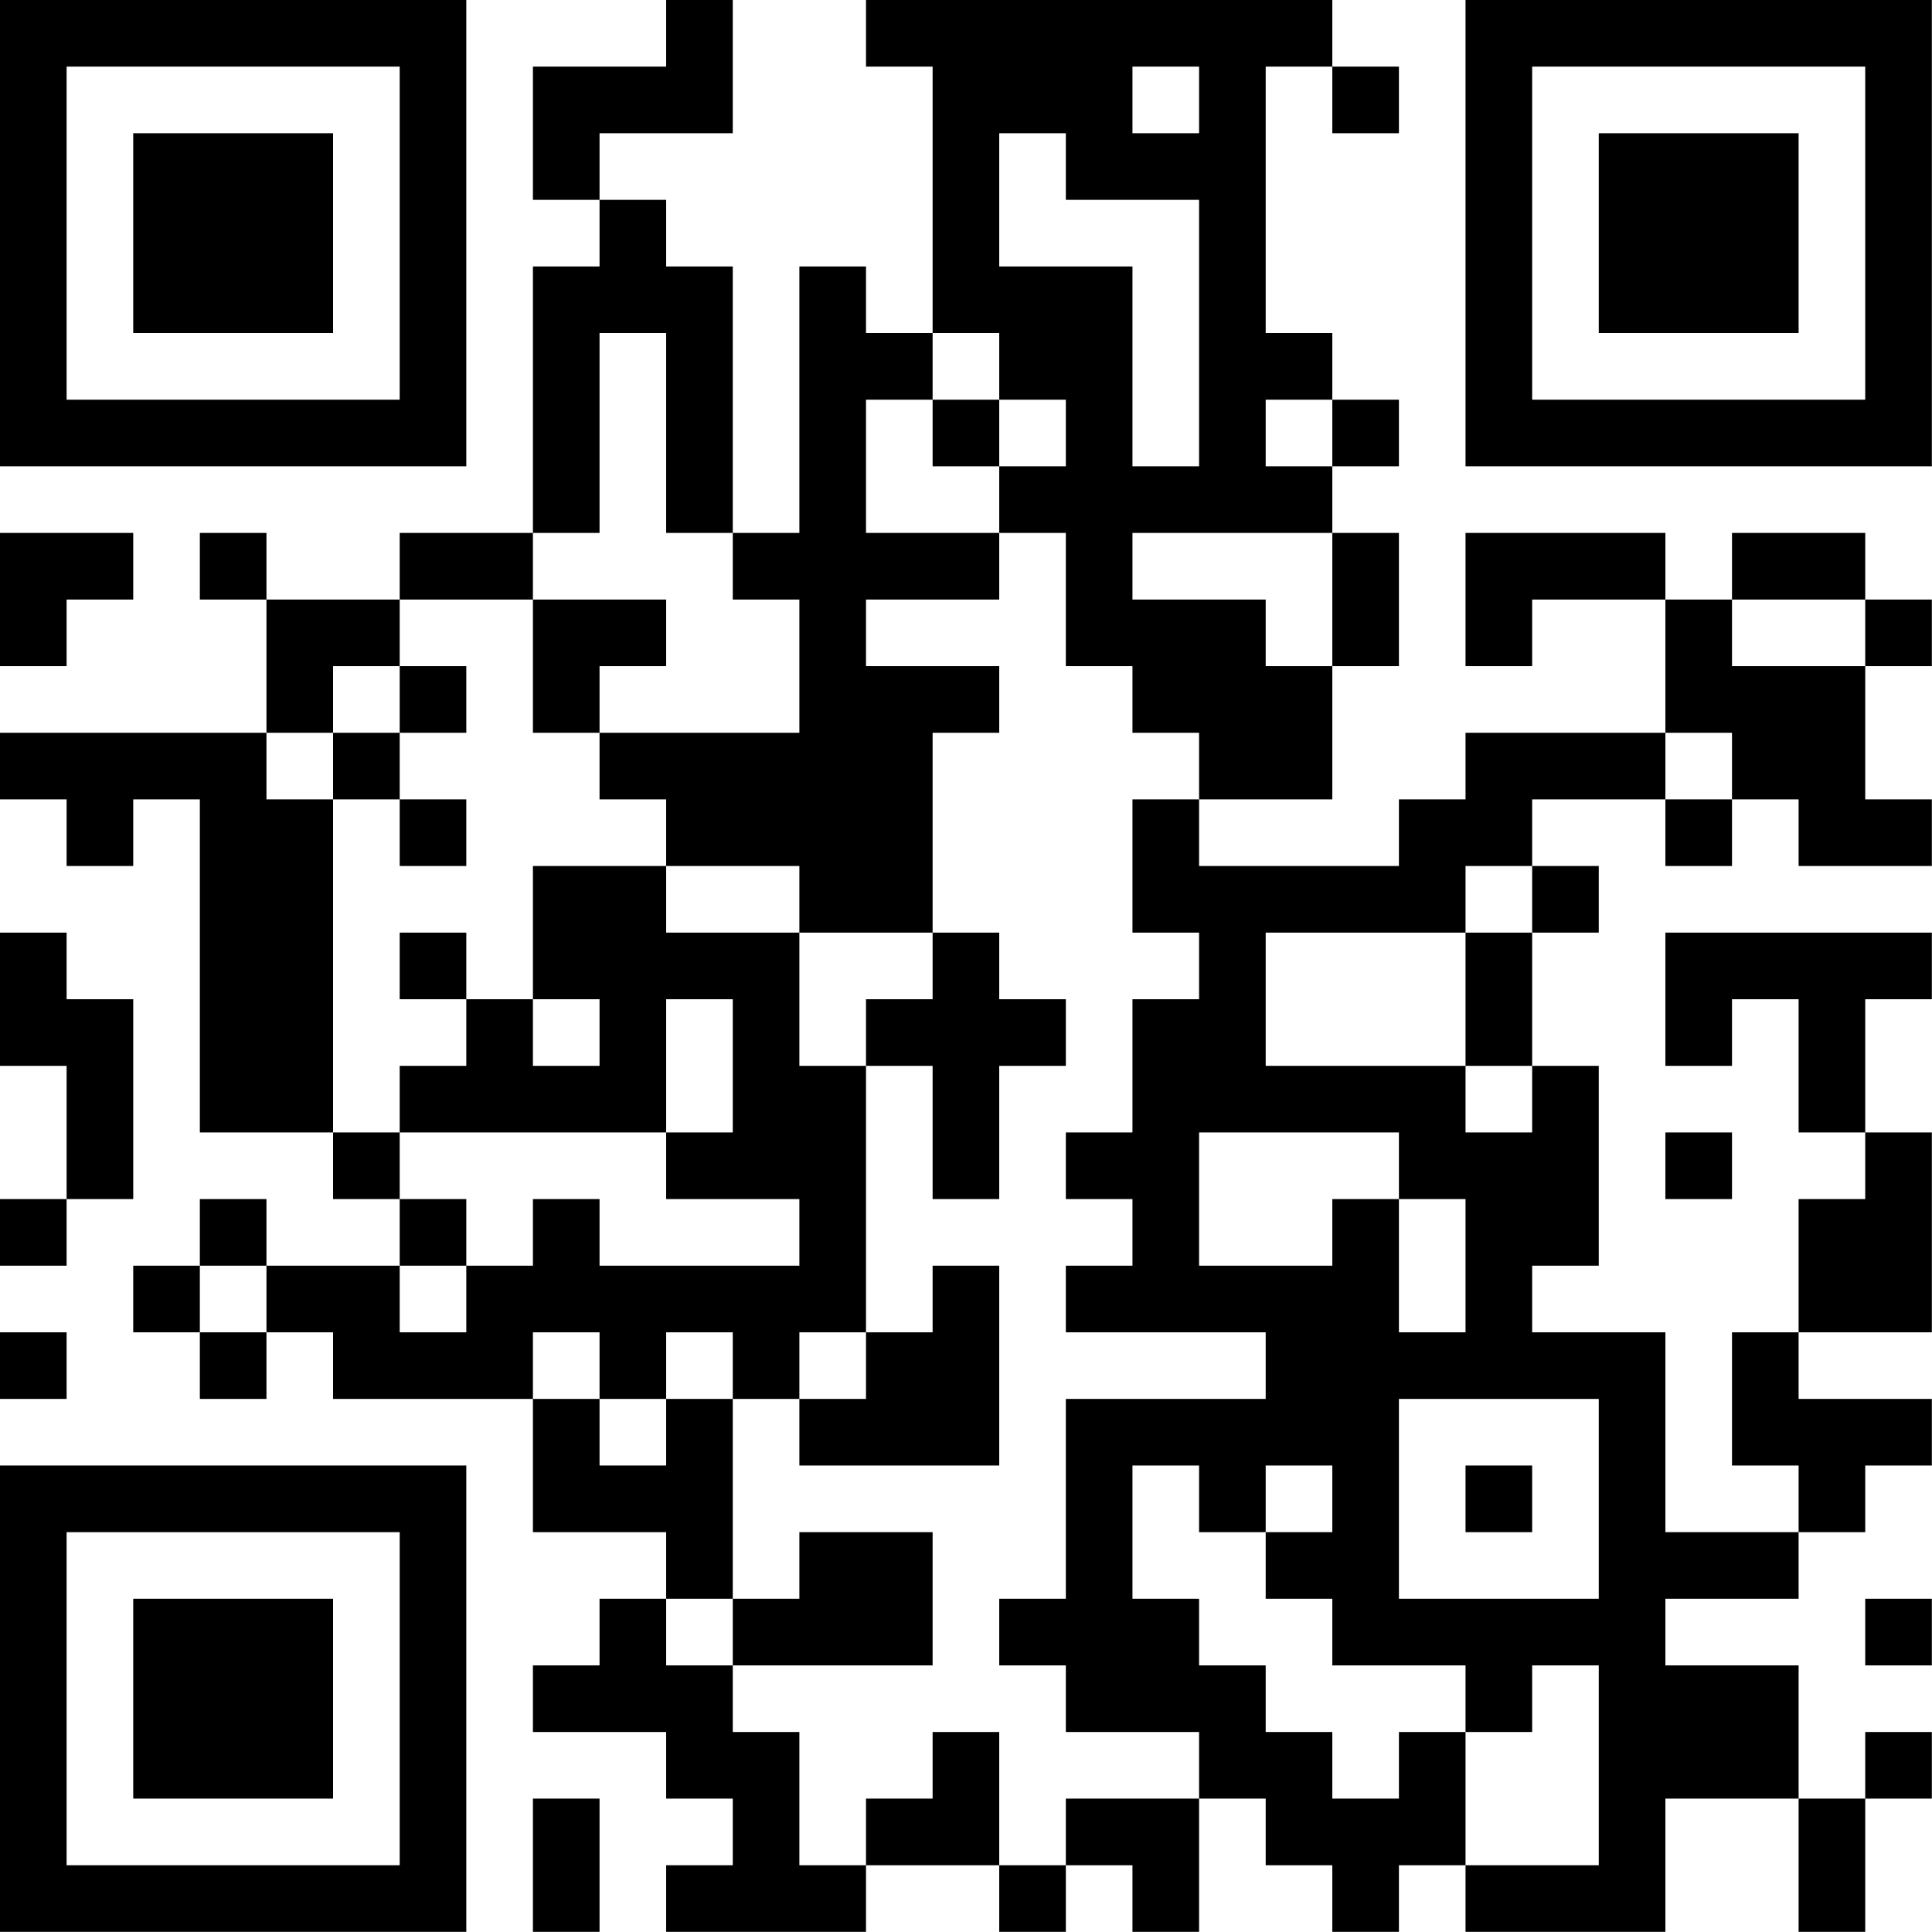 <?xml version="1.0" encoding="UTF-8"?>
<svg xmlns="http://www.w3.org/2000/svg" version="1.1" width="100" height="100" viewBox="0 0 100 100"><rect x="0" y="0" width="100" height="100" fill="#ffffff"/><g transform="scale(3.448)"><g transform="translate(0,0)"><path fill-rule="evenodd" d="M10 0L10 1L8 1L8 3L9 3L9 4L8 4L8 8L6 8L6 9L4 9L4 8L3 8L3 9L4 9L4 11L0 11L0 12L1 12L1 13L2 13L2 12L3 12L3 17L5 17L5 18L6 18L6 19L4 19L4 18L3 18L3 19L2 19L2 20L3 20L3 21L4 21L4 20L5 20L5 21L8 21L8 23L10 23L10 24L9 24L9 25L8 25L8 26L10 26L10 27L11 27L11 28L10 28L10 29L13 29L13 28L15 28L15 29L16 29L16 28L17 28L17 29L18 29L18 27L19 27L19 28L20 28L20 29L21 29L21 28L22 28L22 29L25 29L25 27L27 27L27 29L28 29L28 27L29 27L29 26L28 26L28 27L27 27L27 25L25 25L25 24L27 24L27 23L28 23L28 22L29 22L29 21L27 21L27 20L29 20L29 17L28 17L28 15L29 15L29 14L25 14L25 16L26 16L26 15L27 15L27 17L28 17L28 18L27 18L27 20L26 20L26 22L27 22L27 23L25 23L25 20L23 20L23 19L24 19L24 16L23 16L23 14L24 14L24 13L23 13L23 12L25 12L25 13L26 13L26 12L27 12L27 13L29 13L29 12L28 12L28 10L29 10L29 9L28 9L28 8L26 8L26 9L25 9L25 8L22 8L22 10L23 10L23 9L25 9L25 11L22 11L22 12L21 12L21 13L18 13L18 12L20 12L20 10L21 10L21 8L20 8L20 7L21 7L21 6L20 6L20 5L19 5L19 1L20 1L20 2L21 2L21 1L20 1L20 0L13 0L13 1L14 1L14 5L13 5L13 4L12 4L12 8L11 8L11 4L10 4L10 3L9 3L9 2L11 2L11 0ZM17 1L17 2L18 2L18 1ZM15 2L15 4L17 4L17 7L18 7L18 3L16 3L16 2ZM9 5L9 8L8 8L8 9L6 9L6 10L5 10L5 11L4 11L4 12L5 12L5 17L6 17L6 18L7 18L7 19L6 19L6 20L7 20L7 19L8 19L8 18L9 18L9 19L12 19L12 18L10 18L10 17L11 17L11 15L10 15L10 17L6 17L6 16L7 16L7 15L8 15L8 16L9 16L9 15L8 15L8 13L10 13L10 14L12 14L12 16L13 16L13 20L12 20L12 21L11 21L11 20L10 20L10 21L9 21L9 20L8 20L8 21L9 21L9 22L10 22L10 21L11 21L11 24L10 24L10 25L11 25L11 26L12 26L12 28L13 28L13 27L14 27L14 26L15 26L15 28L16 28L16 27L18 27L18 26L16 26L16 25L15 25L15 24L16 24L16 21L19 21L19 20L16 20L16 19L17 19L17 18L16 18L16 17L17 17L17 15L18 15L18 14L17 14L17 12L18 12L18 11L17 11L17 10L16 10L16 8L15 8L15 7L16 7L16 6L15 6L15 5L14 5L14 6L13 6L13 8L15 8L15 9L13 9L13 10L15 10L15 11L14 11L14 14L12 14L12 13L10 13L10 12L9 12L9 11L12 11L12 9L11 9L11 8L10 8L10 5ZM14 6L14 7L15 7L15 6ZM19 6L19 7L20 7L20 6ZM0 8L0 10L1 10L1 9L2 9L2 8ZM17 8L17 9L19 9L19 10L20 10L20 8ZM8 9L8 11L9 11L9 10L10 10L10 9ZM26 9L26 10L28 10L28 9ZM6 10L6 11L5 11L5 12L6 12L6 13L7 13L7 12L6 12L6 11L7 11L7 10ZM25 11L25 12L26 12L26 11ZM22 13L22 14L19 14L19 16L22 16L22 17L23 17L23 16L22 16L22 14L23 14L23 13ZM0 14L0 16L1 16L1 18L0 18L0 19L1 19L1 18L2 18L2 15L1 15L1 14ZM6 14L6 15L7 15L7 14ZM14 14L14 15L13 15L13 16L14 16L14 18L15 18L15 16L16 16L16 15L15 15L15 14ZM18 17L18 19L20 19L20 18L21 18L21 20L22 20L22 18L21 18L21 17ZM25 17L25 18L26 18L26 17ZM3 19L3 20L4 20L4 19ZM14 19L14 20L13 20L13 21L12 21L12 22L15 22L15 19ZM0 20L0 21L1 21L1 20ZM21 21L21 24L24 24L24 21ZM17 22L17 24L18 24L18 25L19 25L19 26L20 26L20 27L21 27L21 26L22 26L22 28L24 28L24 25L23 25L23 26L22 26L22 25L20 25L20 24L19 24L19 23L20 23L20 22L19 22L19 23L18 23L18 22ZM22 22L22 23L23 23L23 22ZM12 23L12 24L11 24L11 25L14 25L14 23ZM28 24L28 25L29 25L29 24ZM8 27L8 29L9 29L9 27ZM0 0L0 7L7 7L7 0ZM1 1L1 6L6 6L6 1ZM2 2L2 5L5 5L5 2ZM22 0L22 7L29 7L29 0ZM23 1L23 6L28 6L28 1ZM24 2L24 5L27 5L27 2ZM0 22L0 29L7 29L7 22ZM1 23L1 28L6 28L6 23ZM2 24L2 27L5 27L5 24Z" fill="#000000"/></g></g></svg>
